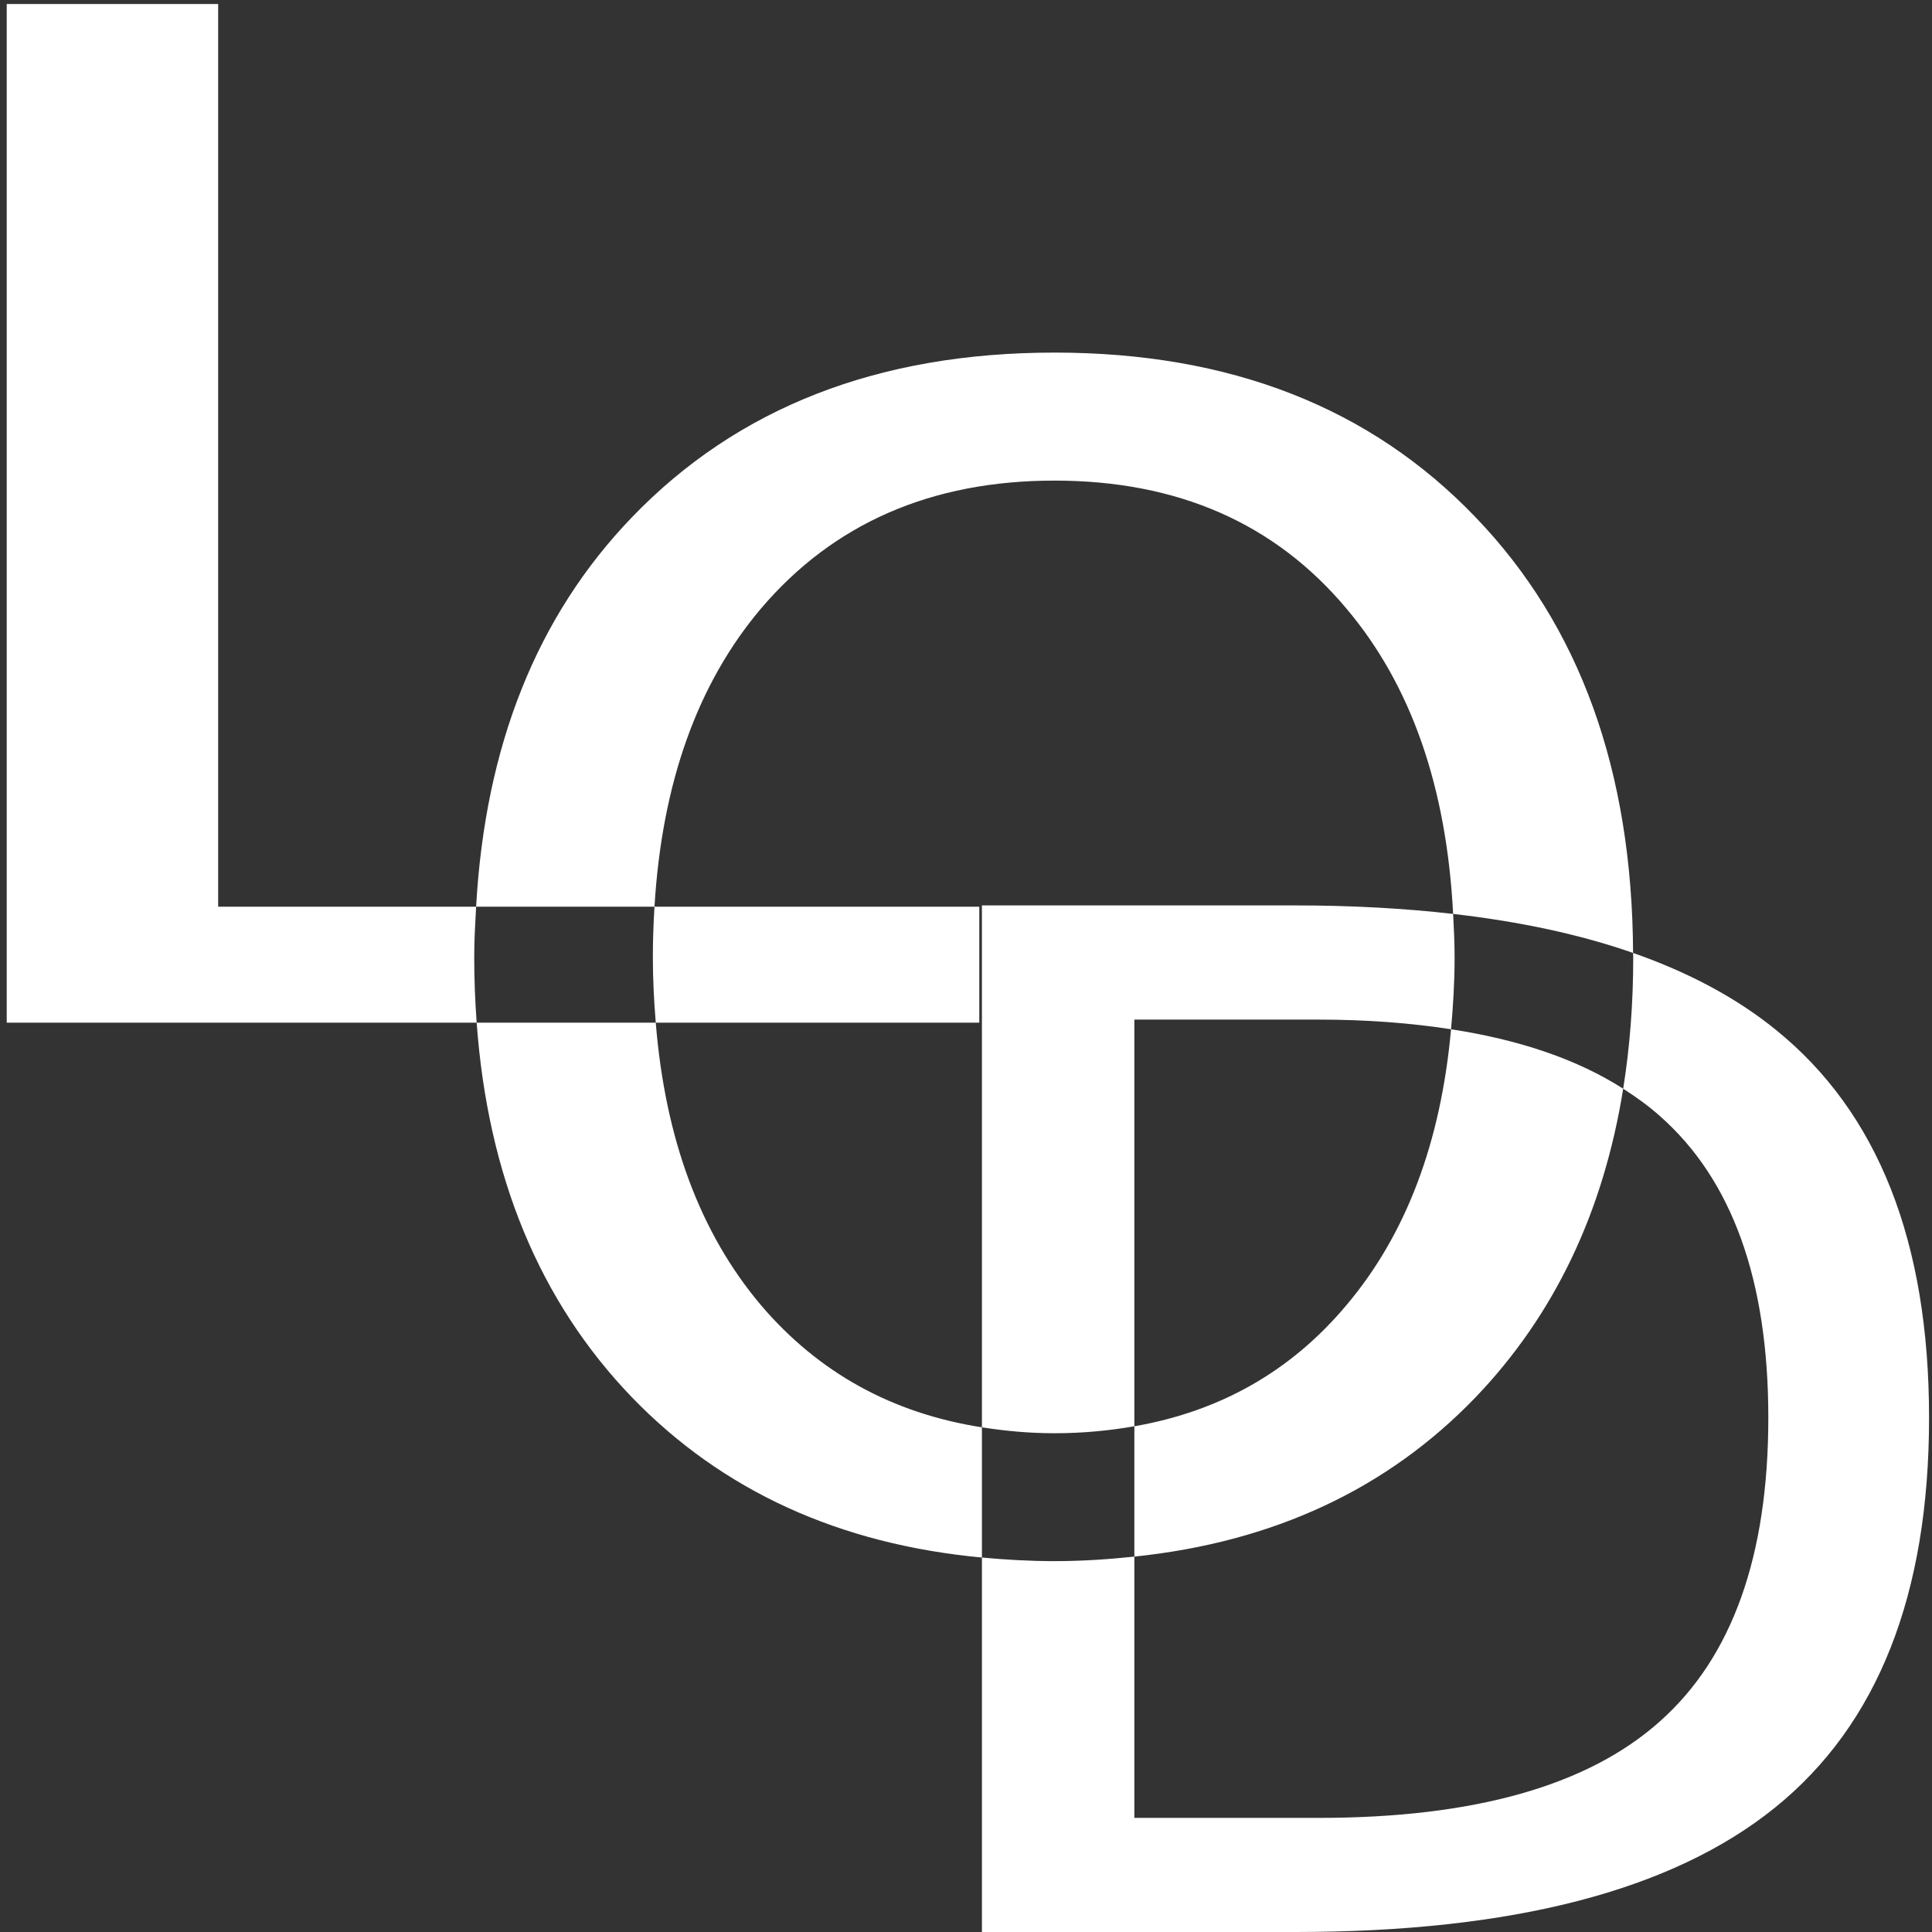 <?xml version="1.0" encoding="UTF-8" standalone="no"?>
<!-- Generator: Adobe Illustrator 21.1.0, SVG Export Plug-In . SVG Version: 6.00 Build 0)  -->

<svg
   xmlns:dc="http://purl.org/dc/elements/1.1/"
   xmlns:cc="http://creativecommons.org/ns#"
   xmlns:rdf="http://www.w3.org/1999/02/22-rdf-syntax-ns#"
   xmlns:svg="http://www.w3.org/2000/svg"
   xmlns="http://www.w3.org/2000/svg"
   xmlns:sodipodi="http://sodipodi.sourceforge.net/DTD/sodipodi-0.dtd"
   xmlns:inkscape="http://www.inkscape.org/namespaces/inkscape"
   version="1.1"
   id="Layer_1"
   x="0px"
   y="0px"
   viewBox="0 0 50 50"
   style="enable-background:new 0 0 50 50;"
   xml:space="preserve"
   inkscape:version="0.91 r13725"
   sodipodi:docname="lod-i.svg"><rect x="0" y="0" width="50" height="50" fill="#333333" stroke="none"/><defs
     id="defs4239" /><sodipodi:namedview
     pagecolor="#ffffff"
     bordercolor="#666666"
     borderopacity="1"
     objecttolerance="10"
     gridtolerance="10"
     guidetolerance="10"
     inkscape:pageopacity="0"
     inkscape:pageshadow="2"
     inkscape:window-width="2880"
     inkscape:window-height="1724"
     id="namedview4237"
     showgrid="false"
     inkscape:zoom="14.66"
     inkscape:cx="22.9339"
     inkscape:cy="22.463149"
     inkscape:window-x="0"
     inkscape:window-y="33"
     inkscape:window-maximized="1"
     inkscape:current-layer="Layer_1" /><path
     style="font-style:normal;font-variant:normal;font-weight:normal;font-stretch:normal;font-size:44.796px;line-height:125%;font-family:Sans;-inkscape-font-specification:'Sans, Normal';text-align:start;letter-spacing:0px;word-spacing:0px;writing-mode:lr-tb;text-anchor:start;fill:#ffffff;fill-opacity:1;stroke:none;stroke-width:1px;stroke-linecap:butt;stroke-linejoin:miter;stroke-opacity:1"
     d="M 0.174 0.104 L 0.174 26.467 L 12.336 26.467 C 12.296 25.916 12.273 25.352 12.273 24.773 C 12.273 24.326 12.298 23.896 12.322 23.465 L 5.646 23.465 L 5.646 0.104 L 0.174 0.104 z M 12.322 23.465 L 16.938 23.465 C 17.131 20.27 18.048 17.696 19.695 15.748 C 21.576 13.54 24.108 12.438 27.291 12.438 C 30.474 12.438 32.992 13.54 34.844 15.748 C 36.522 17.733 37.438 20.372 37.607 23.652 C 39.352 23.852 40.905 24.187 42.264 24.662 C 42.242 19.95 40.886 16.191 38.188 13.387 C 35.467 10.546 31.834 9.125 27.291 9.125 C 22.733 9.125 19.088 10.546 16.354 13.387 C 13.889 15.948 12.554 19.313 12.322 23.465 z M 42.264 24.662 C 42.264 24.7 42.268 24.735 42.268 24.773 C 42.268 25.968 42.18 27.102 42.008 28.176 C 42.345 28.392 42.665 28.622 42.951 28.877 C 44.826 30.526 45.764 33.13 45.764 36.689 C 45.764 40.272 44.826 42.894 42.951 44.555 C 41.089 46.216 38.146 47.047 34.123 47.047 L 29.357 47.047 L 29.357 40.285 C 28.689 40.355 28.005 40.402 27.291 40.402 C 26.645 40.402 26.022 40.365 25.412 40.309 L 25.412 50 L 33.518 50 C 39.143 50 43.283 48.927 45.939 46.779 C 48.596 44.632 49.924 41.269 49.924 36.689 C 49.924 32.134 48.602 28.788 45.959 26.652 C 44.948 25.831 43.714 25.169 42.264 24.662 z M 25.412 40.309 L 25.412 36.939 C 23.099 36.578 21.188 35.531 19.695 33.779 C 18.117 31.912 17.214 29.47 16.971 26.467 L 12.336 26.467 C 12.626 30.446 13.964 33.679 16.354 36.162 C 18.7 38.588 21.723 39.964 25.412 40.309 z M 16.971 26.467 L 25.344 26.467 L 25.344 23.465 L 16.938 23.465 C 16.912 23.891 16.896 24.325 16.896 24.773 C 16.896 25.359 16.926 25.919 16.971 26.467 z M 25.412 36.939 C 26.013 37.033 26.634 37.092 27.291 37.092 C 28.015 37.092 28.702 37.026 29.357 36.912 L 29.357 26.387 L 34.123 26.387 C 35.375 26.387 36.51 26.476 37.553 26.637 C 37.607 26.036 37.645 25.42 37.645 24.773 C 37.645 24.39 37.626 24.02 37.607 23.652 C 36.344 23.508 34.983 23.432 33.518 23.432 L 25.412 23.432 L 25.412 36.939 z M 37.553 26.637 C 37.289 29.561 36.392 31.948 34.844 33.779 C 33.413 35.485 31.582 36.524 29.357 36.912 L 29.357 40.285 C 32.946 39.911 35.895 38.545 38.188 36.162 C 40.224 34.036 41.496 31.373 42.008 28.176 C 40.834 27.424 39.346 26.913 37.553 26.637 z "
     id="text4243" /></svg>